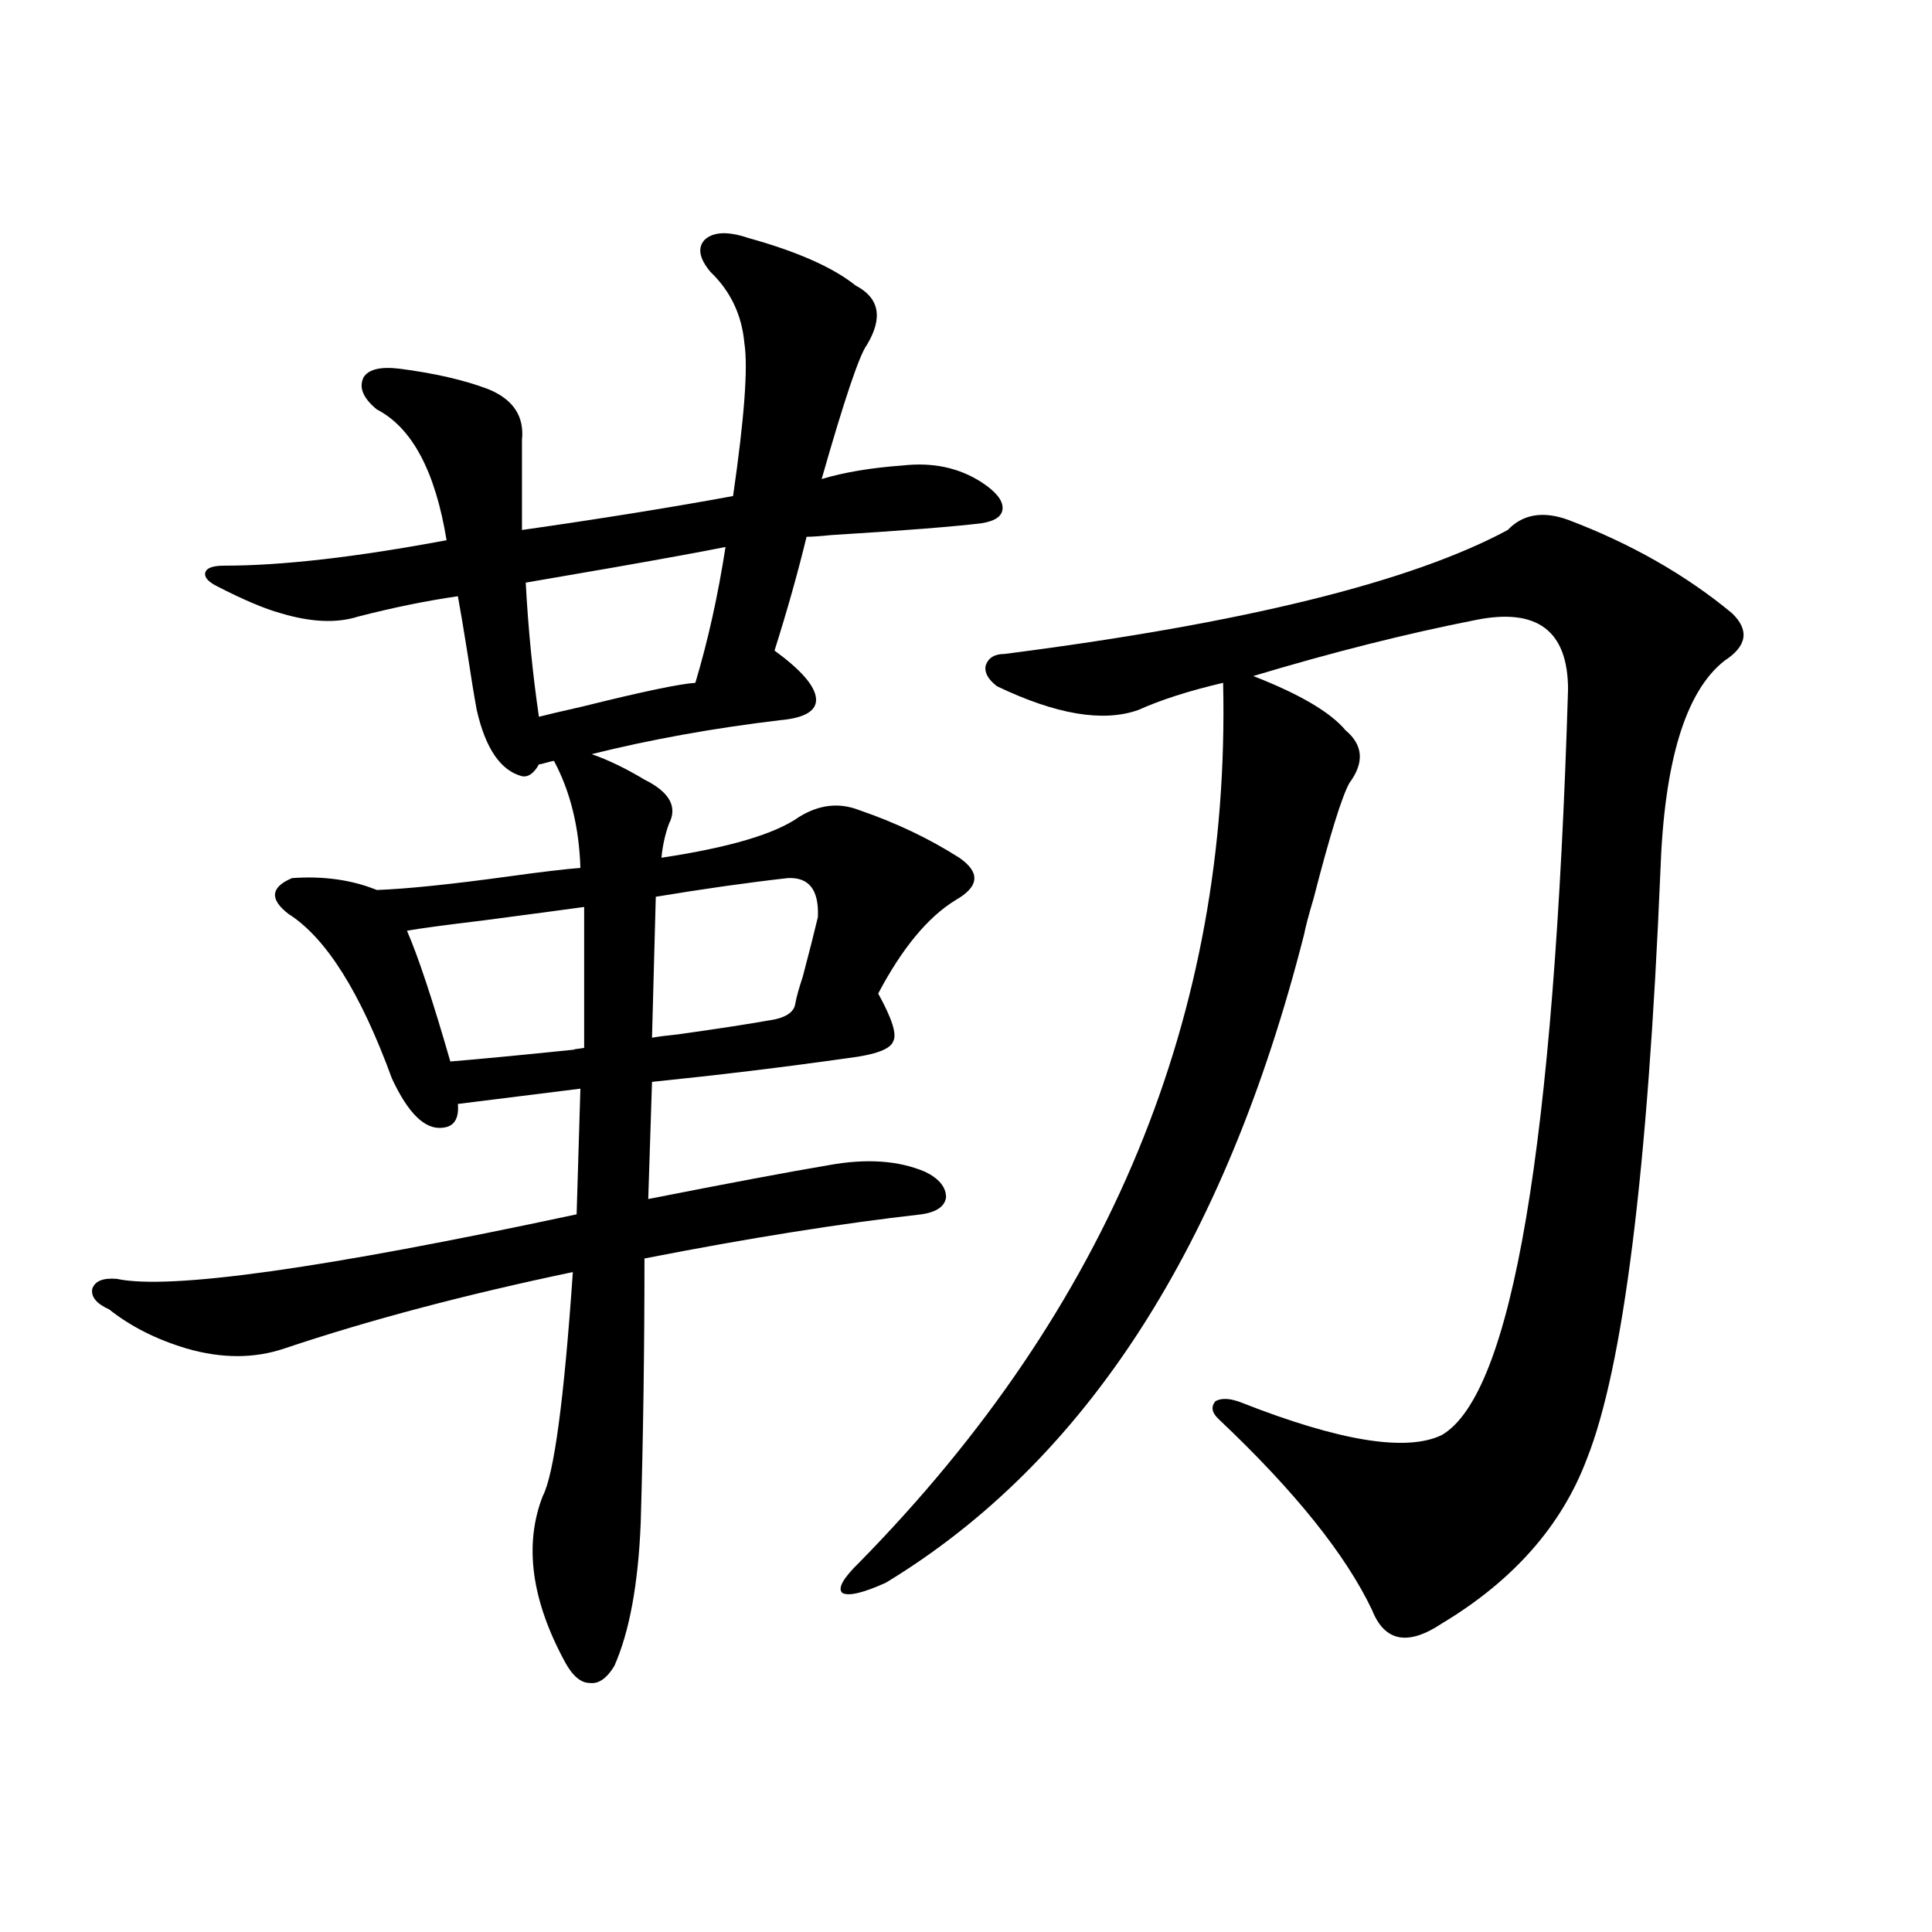 <?xml version="1.0" encoding="utf-8"?>
<!-- Generator: Adobe Illustrator 16.0.0, SVG Export Plug-In . SVG Version: 6.00 Build 0)  -->
<!DOCTYPE svg PUBLIC "-//W3C//DTD SVG 1.1//EN" "http://www.w3.org/Graphics/SVG/1.1/DTD/svg11.dtd">
<svg version="1.1" id="图层_1" xmlns="http://www.w3.org/2000/svg" xmlns:xlink="http://www.w3.org/1999/xlink" x="0px" y="0px"
	 width="1000px" height="1000px" viewBox="0 0 1000 1000" enable-background="new 0 0 1000 1000" xml:space="preserve">
<path d="M387.234,123.152c25.365,7.031,43.901,15.243,55.608,24.609c12.348,6.454,14.299,16.699,5.854,30.762
	c-3.902,5.273-11.707,28.427-23.414,69.434c11.707-3.516,25.686-5.851,41.95-7.031c15.609-1.758,29.268,1.181,40.975,8.789
	c7.149,4.696,10.731,9.091,10.731,13.184c0,4.106-3.582,6.743-10.731,7.91c-14.313,1.758-40.334,3.817-78.047,6.152
	c-5.854,0.591-10.091,0.879-12.683,0.879c-4.558,18.759-10.091,38.384-16.585,58.887c13.658,9.97,20.808,18.169,21.463,24.609
	c0.641,6.454-5.533,10.259-18.536,11.426c-34.48,4.106-66.995,9.97-97.559,17.578c8.445,2.938,17.561,7.333,27.316,13.184
	c13.003,6.454,17.226,14.063,12.683,22.852c-1.951,5.273-3.262,11.138-3.902,17.578c35.121-5.273,58.855-12.305,71.218-21.094
	c10.396-6.44,20.808-7.608,31.219-3.516c18.856,6.454,36.097,14.653,51.706,24.609c11.052,7.622,10.396,14.941-1.951,21.973
	c-14.313,8.789-27.651,24.911-39.999,48.34c7.149,12.896,9.756,21.094,7.805,24.609c-1.311,4.106-9.115,7.031-23.414,8.789
	c-33.17,4.696-66.995,8.789-101.461,12.305l-1.951,60.645c41.615-8.198,72.834-14.063,93.656-17.578
	c19.512-3.516,36.097-2.335,49.755,3.516c7.149,3.516,10.731,7.91,10.731,13.184c-0.655,4.696-4.878,7.622-12.683,8.789
	c-41.63,4.696-89.434,12.305-143.411,22.852c0,46.884-0.655,92.587-1.951,137.109c-1.311,31.641-5.854,56.25-13.658,73.828
	c-3.902,6.44-8.14,9.366-12.683,8.789c-4.558,0-8.78-3.516-12.683-10.547c-17.561-32.231-21.463-60.933-11.707-86.133
	c5.854-11.124,11.052-49.796,15.609-116.016c-55.943,11.728-105.698,24.911-149.265,39.551c-15.609,5.273-32.529,5.273-50.73,0
	c-15.609-4.683-28.947-11.426-39.999-20.215c-6.509-2.925-9.436-6.44-8.78-10.547c1.296-4.093,5.519-5.851,12.683-5.273
	c27.316,5.864,106.659-5.273,238.043-33.398l1.951-65.039l-63.413,7.91c0.641,7.622-1.951,11.728-7.805,12.305
	c-9.115,1.181-17.896-7.319-26.341-25.488c-16.265-44.522-34.146-72.949-53.657-85.254c-9.756-7.608-9.115-13.761,1.951-18.457
	c16.25-1.167,30.884,0.879,43.901,6.152c15.609-0.577,38.368-2.925,68.291-7.031c16.905-2.335,29.268-3.804,37.072-4.395
	c-0.655-21.094-5.213-39.551-13.658-55.371c-0.655,0-1.951,0.302-3.902,0.879c-1.951,0.591-3.262,0.879-3.902,0.879
	c-2.606,4.696-5.533,6.743-8.78,6.152c-11.066-2.925-18.871-14.351-23.414-34.277c-1.311-7.031-2.927-16.987-4.878-29.883
	c-1.951-12.305-3.582-21.973-4.878-29.004c-16.265,2.349-33.505,5.864-51.706,10.547c-11.066,3.516-24.39,2.938-39.999-1.758
	c-8.46-2.335-19.512-7.031-33.17-14.063c-4.558-2.335-6.509-4.683-5.854-7.031c0.641-2.335,3.902-3.516,9.756-3.516
	c29.908,0,68.291-4.395,115.119-13.184c-5.854-35.733-17.896-58.296-36.097-67.676c-7.164-5.851-9.436-11.426-6.829-16.699
	c2.592-4.093,8.78-5.562,18.536-4.395c18.201,2.349,33.49,5.864,45.853,10.547c13.003,5.273,18.856,14.063,17.561,26.367v46.582
	c40.975-5.851,77.392-11.714,109.266-17.578c5.854-40.43,7.805-66.797,5.854-79.102c-1.311-14.64-7.164-26.944-17.561-36.914
	c-5.854-7.031-6.829-12.593-2.927-16.699C369.339,119.938,376.823,119.637,387.234,123.152z M302.358,469.441
	c-8.46,1.181-26.021,3.516-52.682,7.031c-19.512,2.349-32.529,4.106-39.023,5.273c5.854,13.485,13.323,36.035,22.438,67.676
	c14.299-1.167,35.762-3.214,64.389-6.152c-1.311,0,0.32-0.288,4.878-0.879V469.441z M375.527,283.113
	c-11.707,2.349-30.898,5.864-57.56,10.547c-20.167,3.516-35.456,6.152-45.853,7.91c1.296,24.032,3.567,47.173,6.829,69.434
	c4.543-1.167,12.027-2.925,22.438-5.273c30.563-7.608,50.075-11.714,58.535-12.305C366.412,331.755,371.625,308.313,375.527,283.113
	z M407.722,454.5c-20.822,2.349-43.581,5.575-68.291,9.668l-1.951,72.949c3.247-0.577,7.805-1.167,13.658-1.758
	c20.808-2.925,36.097-5.273,45.853-7.031c9.101-1.167,13.979-4.093,14.634-8.789c0.641-3.516,1.951-8.198,3.902-14.063
	c3.247-12.305,5.854-22.55,7.805-30.762C423.972,460.652,418.773,453.923,407.722,454.5z M811.614,269.051
	c32.515,12.305,60.807,28.427,84.876,48.34c9.101,8.789,7.805,17.001-3.902,24.609c-20.167,15.82-31.219,52.157-33.17,108.984
	c-6.509,155.278-19.191,256.641-38.048,304.102c-13.018,34.579-38.048,62.993-75.12,85.254
	c-17.561,11.714-29.603,9.366-36.097-7.031c-13.658-28.702-39.999-61.523-79.022-98.438c-3.902-3.516-4.558-6.729-1.951-9.668
	c3.247-1.758,7.805-1.456,13.658,0.879c50.73,19.927,85.196,25.488,103.412,16.699c36.417-21.094,58.2-149.702,65.364-385.84
	c0-30.46-15.944-42.476-47.804-36.035c-35.776,7.031-74.145,16.699-115.119,29.004c24.055,9.38,39.999,18.759,47.804,28.125
	c9.101,7.622,9.756,16.699,1.951,27.246c-3.902,7.031-10.091,26.958-18.536,59.766c-2.606,8.789-4.237,14.941-4.878,18.457
	c-40.975,161.142-113.168,273.052-216.58,335.742c-11.707,5.273-19.191,7.031-22.438,5.273c-2.606-2.349,0.32-7.608,8.78-15.82
	c129.418-131.836,192.19-283.585,188.288-455.273c-17.561,4.106-32.194,8.789-43.901,14.063
	c-18.216,6.454-42.605,2.349-73.169-12.305c-4.558-3.516-6.509-7.031-5.854-10.547c1.296-4.093,4.543-6.152,9.756-6.152
	c123.564-15.82,210.392-37.202,260.481-64.16C788.2,266.126,798.597,264.368,811.614,269.051z"/>
</svg>
